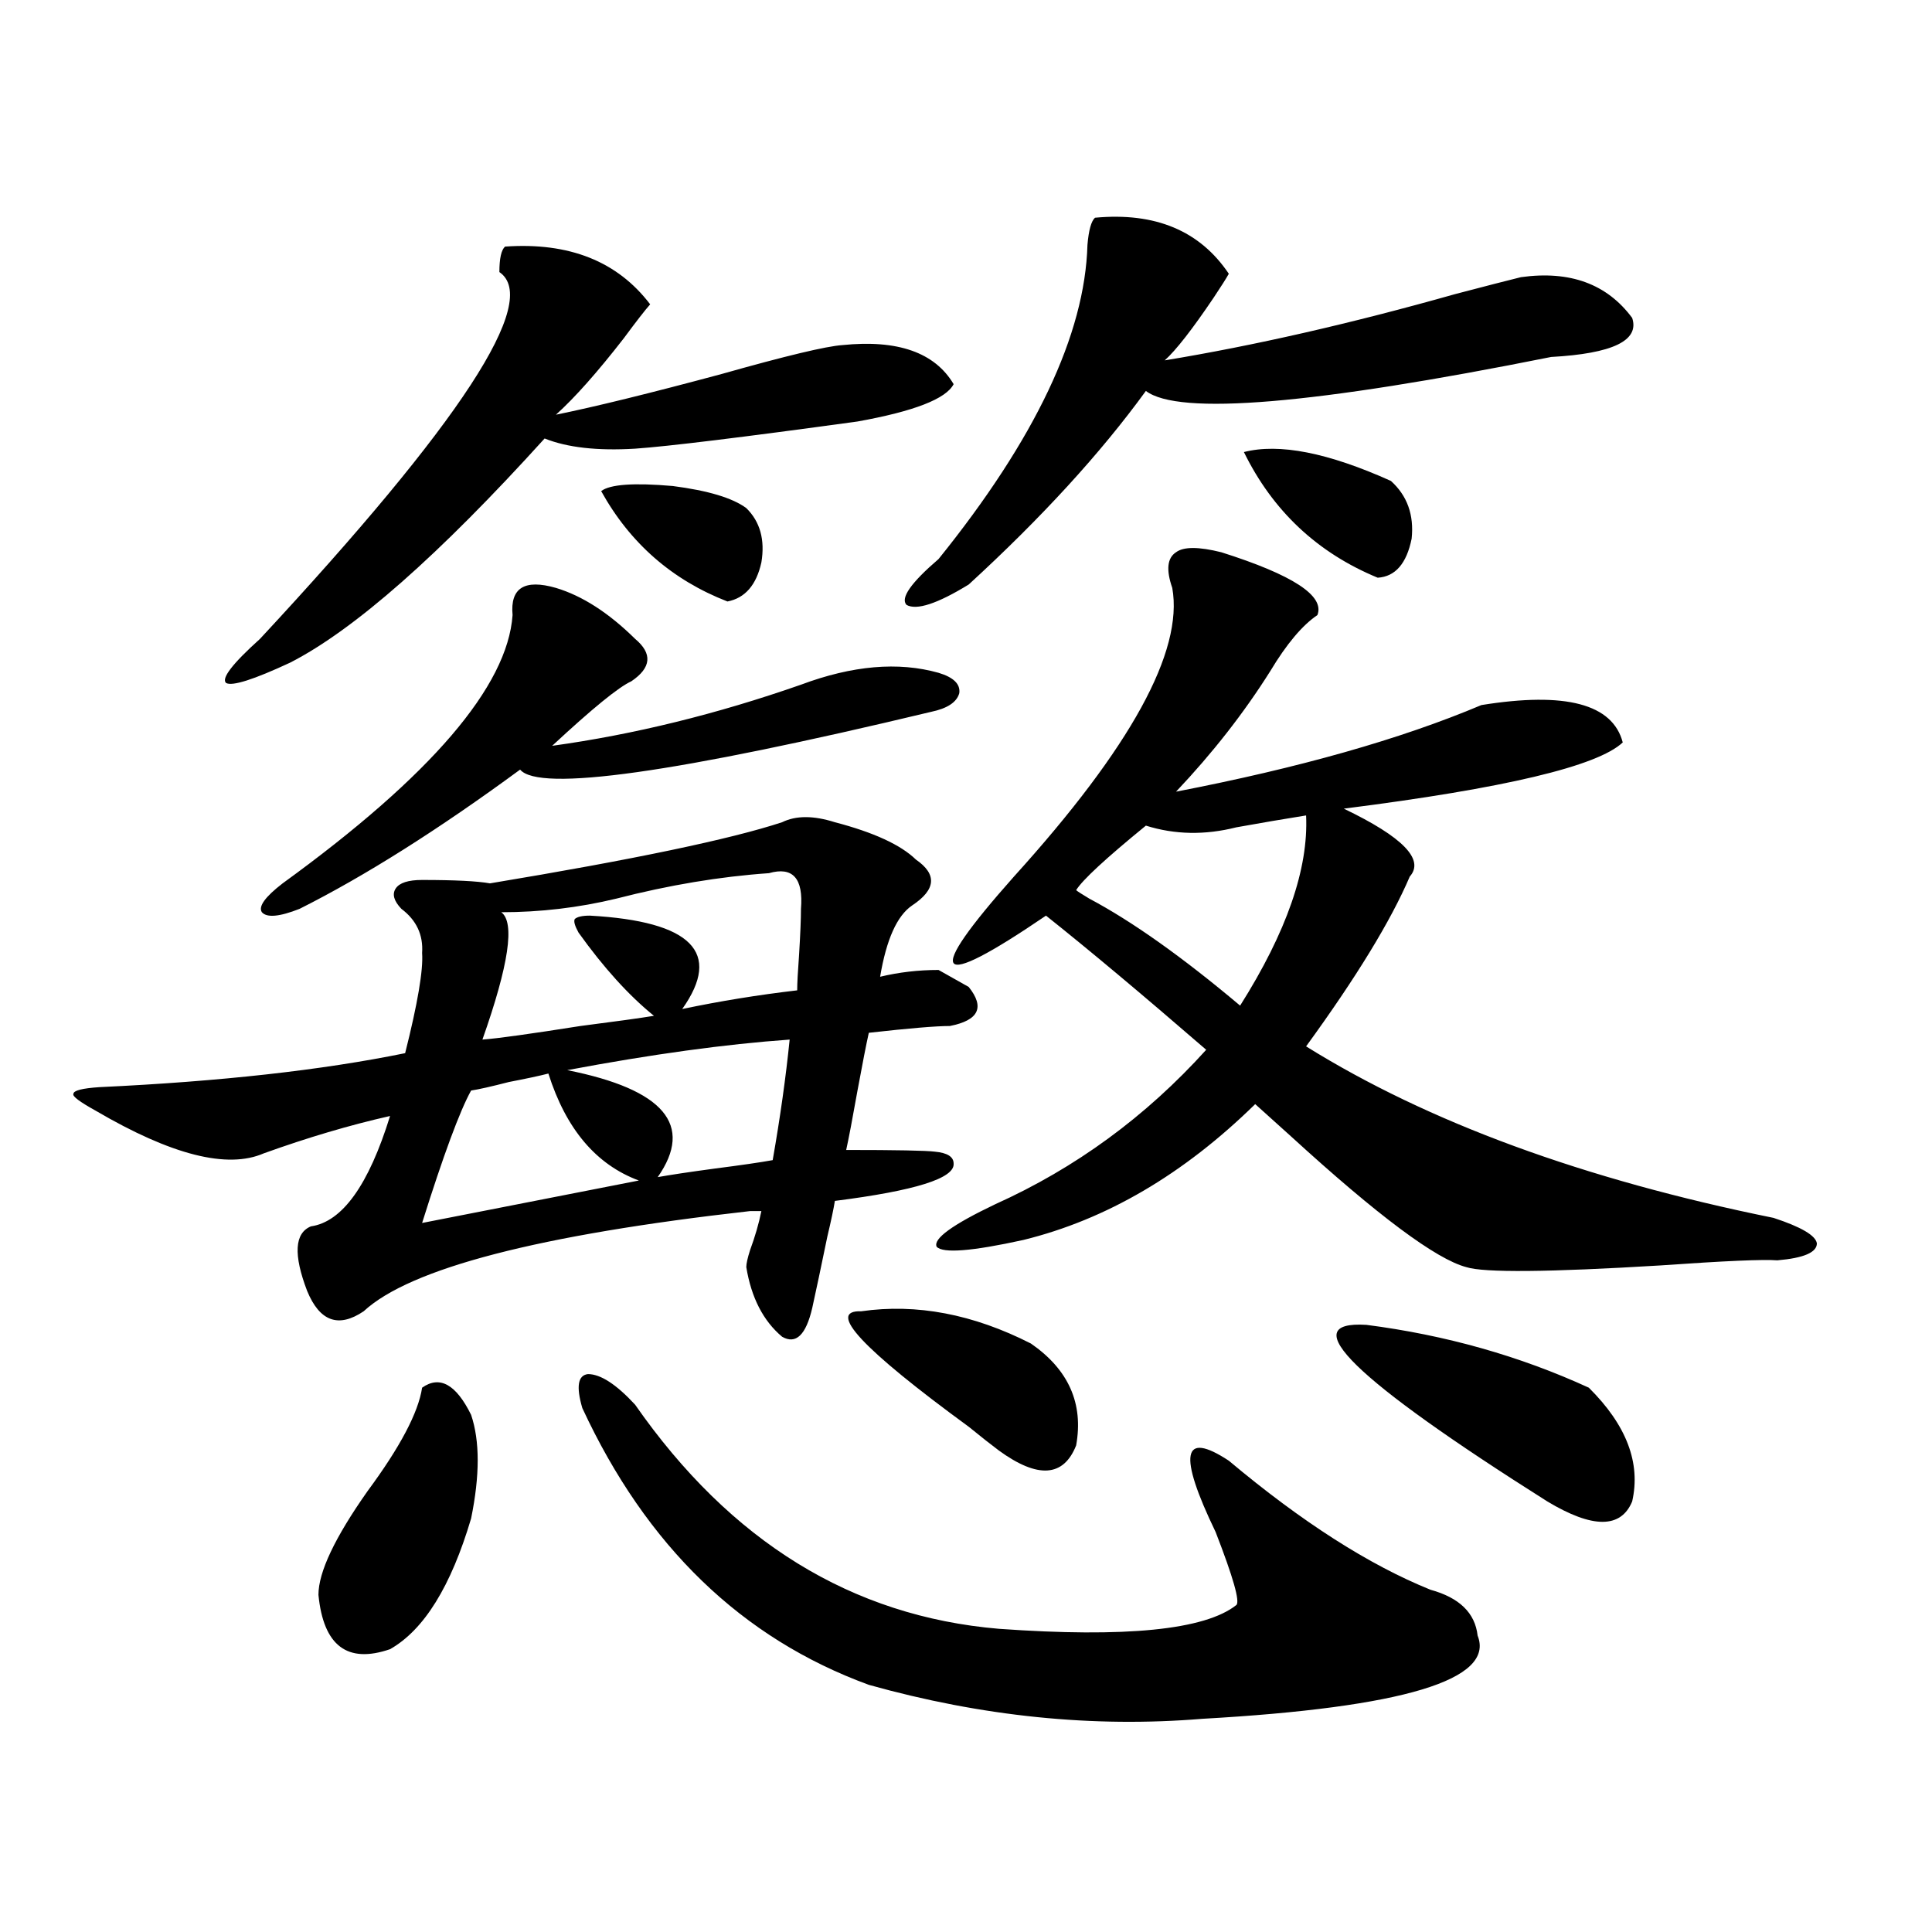 <?xml version="1.0" encoding="utf-8"?>
<!-- Generator: Adobe Illustrator 16.0.0, SVG Export Plug-In . SVG Version: 6.00 Build 0)  -->
<!DOCTYPE svg PUBLIC "-//W3C//DTD SVG 1.1//EN" "http://www.w3.org/Graphics/SVG/1.1/DTD/svg11.dtd">
<svg version="1.1" id="图层_1" xmlns="http://www.w3.org/2000/svg" xmlns:xlink="http://www.w3.org/1999/xlink" x="0px" y="0px"
	 width="1000px" height="1000px" viewBox="0 0 1000 1000" enable-background="new 0 0 1000 1000" xml:space="preserve">
<path d="M501.402,510.84c8.445,10.547,5.198,17.29-9.756,20.215c-7.164,0-21.143,1.182-41.95,3.516
	c-1.311,5.864-3.262,15.82-5.854,29.883c-2.606,14.653-4.558,24.912-5.854,30.762c26.006,0,41.295,0.303,45.853,0.879
	c6.494,0.591,9.756,2.637,9.756,6.152c0.641,7.622-19.847,14.063-61.462,19.336c-0.655,4.106-1.951,10.259-3.902,18.457
	c-3.262,15.82-5.854,28.125-7.805,36.914c-3.262,14.063-8.46,19.048-15.609,14.941c-9.756-8.198-15.944-20.215-18.536-36.035
	c0-1.758,0.641-4.683,1.951-8.789c2.592-7.031,4.543-13.76,5.854-20.215h-5.854c-109.266,12.305-175.94,29.595-199.995,51.855
	c-13.018,8.789-22.773,5.273-29.268-10.547c-7.164-18.745-6.509-29.883,1.951-33.398c16.25-2.334,29.908-21.382,40.975-57.129
	c-20.822,4.697-42.605,11.138-65.364,19.336c-18.871,8.213-47.804,0.879-86.827-21.973c-8.46-4.683-12.362-7.607-11.707-8.789
	c0-1.758,4.543-2.925,13.658-3.516c62.438-2.925,115.119-8.789,158.045-17.578c6.494-25.776,9.421-43.066,8.78-51.855
	c0.641-9.365-2.927-16.987-10.731-22.852c-3.902-4.092-4.878-7.607-2.927-10.547c1.951-2.925,6.494-4.395,13.658-4.395
	c16.905,0,28.612,0.591,35.121,1.758c74.145-12.305,124.54-22.852,151.216-31.641c7.149-3.516,16.25-3.516,27.316,0
	c20.152,5.273,34.146,11.729,41.95,19.336c11.052,7.622,10.396,15.532-1.951,23.73c-7.805,5.273-13.338,17.578-16.585,36.914
	c9.756-2.334,19.832-3.516,30.243-3.516L501.402,510.84z M261.408,127.637c33.17-2.334,58.2,7.622,75.12,29.883
	c-2.606,2.939-7.164,8.789-13.658,17.578c-13.658,17.578-25.365,30.762-35.121,39.551c20.152-4.092,48.779-11.123,85.852-21.094
	c33.17-9.365,53.978-14.351,62.438-14.941c28.612-2.925,47.804,3.818,57.56,20.215c-3.902,7.622-20.487,14.063-49.755,19.336
	c-59.846,8.213-98.214,12.896-115.119,14.063c-19.512,1.182-35.121-0.576-46.828-5.273
	c-54.633,60.356-98.534,99.028-131.704,116.016c-18.871,8.789-29.923,12.305-33.17,10.547c-2.606-2.334,3.247-9.956,17.561-22.852
	c104.053-111.909,145.362-175.19,123.899-189.844C258.481,133.789,259.457,129.395,261.408,127.637z M287.749,304.297
	c13.658,4.106,27.316,12.896,40.975,26.367c9.101,7.622,8.445,14.941-1.951,21.973c-6.509,2.939-20.167,14.063-40.975,33.398
	c42.271-5.85,85.196-16.396,128.777-31.641c26.661-9.956,50.396-12.002,71.218-6.152c7.805,2.349,11.372,5.864,10.731,10.547
	c-1.311,4.697-6.188,7.91-14.634,9.668c-132.039,31.641-202.922,41.611-212.678,29.883c-42.285,31.064-80.333,55.083-114.144,72.07
	c-10.411,4.106-16.92,4.697-19.512,1.758c-1.951-2.925,1.616-7.91,10.731-14.941c76.736-55.659,116.415-101.953,119.021-138.867
	C264,304.297,271.484,299.614,287.749,304.297z M218.482,718.262c9.101-6.44,17.561-1.758,25.365,14.063
	c4.543,13.486,4.543,31.353,0,53.613c-10.411,35.156-24.39,57.706-41.95,67.676c-22.118,7.608-34.48-1.758-37.072-28.125
	c0-11.714,8.445-29.58,25.365-53.613C207.096,749.023,216.531,731.157,218.482,718.262z M218.482,633.008l112.192-21.973
	c-22.118-8.198-37.728-26.655-46.828-55.371c-4.558,1.182-11.387,2.637-20.487,4.395c-9.115,2.349-15.609,3.818-19.512,4.395
	C237.994,575,229.534,597.852,218.482,633.008z M397.99,451.953c-25.365,1.758-51.706,6.152-79.022,13.184
	c-19.512,4.697-39.358,7.031-59.511,7.031c7.149,5.273,3.902,27.246-9.756,65.918c7.805-0.576,24.71-2.925,50.73-7.031
	c18.201-2.334,30.884-4.092,38.048-5.273c-13.018-10.547-26.021-24.897-39.023-43.066c-1.951-3.516-2.606-5.85-1.951-7.031
	c1.296-1.167,3.902-1.758,7.805-1.758c52.682,2.939,68.611,19.048,47.804,48.34c19.512-4.092,39.344-7.319,59.511-9.668
	c0-3.516,0.32-9.668,0.976-18.457c0.641-10.547,0.976-18.457,0.976-23.73C415.871,454.59,410.338,448.438,397.99,451.953z
	 M408.722,538.086c-33.17,2.349-71.553,7.622-115.119,15.82c50.075,9.971,65.685,28.428,46.828,55.371
	c6.494-1.167,16.25-2.637,29.268-4.395c13.658-1.758,23.734-3.213,30.243-4.395C403.844,578.228,406.771,557.422,408.722,538.086z
	 M328.724,727.051c49.42,70.903,112.192,109.562,188.288,116.016c65.685,4.684,106.659,0.577,122.924-12.305
	c1.951-1.758-1.631-14.351-10.731-37.793c-19.512-40.43-17.24-52.734,6.829-36.914c37.713,31.641,72.514,53.916,104.388,66.797
	c14.954,4.106,23.079,12.003,24.39,23.73c9.101,22.852-38.383,37.203-142.436,43.066c-56.584,4.684-114.144-1.181-172.679-17.578
	c-65.699-24.032-115.119-71.768-148.289-143.262c-3.262-11.123-2.286-16.987,2.927-17.578
	C310.828,711.23,318.968,716.504,328.724,727.051z M386.283,262.988c7.149,7.031,9.756,16.411,7.805,28.125
	c-2.606,11.729-8.46,18.457-17.561,20.215c-28.627-11.123-50.41-30.171-65.364-57.129c4.543-3.516,16.905-4.395,37.072-2.637
	C366.437,253.911,379.119,257.715,386.283,262.988z M445.794,678.711c28.612-4.092,57.88,1.47,87.803,16.699
	c19.512,13.486,27.316,31.064,23.414,52.734c-6.509,16.411-19.847,17.29-39.999,2.637c-3.902-2.925-9.115-7.031-15.609-12.305
	C446.114,698.047,427.578,678.135,445.794,678.711z M566.767,112.695c31.219-2.925,54.298,6.743,69.267,29.004
	c-1.311,2.349-3.902,6.455-7.805,12.305c-11.066,16.411-19.512,27.246-25.365,32.52c46.173-7.607,96.248-19.033,150.24-34.277
	c15.609-4.092,26.981-7.031,34.146-8.789c25.365-3.516,44.542,3.516,57.56,21.094c3.902,11.729-10.091,18.457-41.95,20.215
	c-122.924,24.609-192.846,30.474-209.751,17.578c-23.414,32.231-53.992,65.63-91.705,100.195
	c-16.265,9.971-26.996,13.486-32.194,10.547c-3.262-3.516,2.271-11.426,16.585-23.73c50.075-62.1,75.761-116.304,77.071-162.598
	C563.505,119.15,564.815,114.453,566.767,112.695z M632.131,285.84c37.072,11.729,53.657,22.563,49.755,32.52
	c-7.805,5.273-15.944,14.941-24.39,29.004c-13.658,21.685-29.923,42.49-48.779,62.402c63.733-12.305,116.415-27.246,158.045-44.824
	c43.566-7.031,67.956-0.576,73.169,19.336c-13.018,12.305-61.142,23.73-144.387,34.277c30.563,14.653,41.95,26.367,34.146,35.156
	c-9.756,22.852-27.651,52.158-53.657,87.891c63.078,39.263,143.731,68.857,241.945,88.77c14.299,4.697,21.783,9.092,22.438,13.184
	c0,4.697-6.829,7.622-20.487,8.789c-7.164-0.576-27.316,0.303-60.486,2.637c-57.895,3.516-91.385,3.818-100.485,0.879
	c-15.609-4.092-45.853-26.655-90.729-67.676c-7.805-7.031-13.993-12.593-18.536-16.699c-37.072,36.338-77.071,59.766-119.997,70.313
	c-26.676,5.864-41.63,7.031-44.877,3.516c-1.951-4.092,8.125-11.426,30.243-21.973c41.615-18.745,78.047-45.4,109.266-79.98
	c-33.17-28.701-60.821-51.855-82.925-69.434c-29.268,19.927-45.212,28.125-47.804,24.609c-2.606-3.516,7.805-18.457,31.219-44.824
	c60.486-66.797,87.803-116.592,81.949-149.414c-3.262-9.365-2.606-15.518,1.951-18.457
	C612.619,282.915,620.424,282.915,632.131,285.84z M676.032,422.07c-11.066,1.758-23.094,3.818-36.097,6.152
	c-16.265,4.106-31.874,3.818-46.828-0.879c-20.822,17.002-32.85,28.125-36.097,33.398c0.641,0.591,2.927,2.061,6.829,4.395
	c22.104,11.729,48.124,30.186,78.047,55.371C665.941,482.427,677.328,449.619,676.032,422.07z M643.838,233.984
	c18.201-4.683,43.566,0.303,76.096,14.941c8.445,7.622,12.027,17.578,10.731,29.883c-2.606,12.896-8.46,19.639-17.561,20.215
	C681.886,286.143,658.792,264.458,643.838,233.984z M707.251,685.742c40.975,5.273,79.343,16.123,115.119,32.52
	c19.512,19.336,26.981,38.975,22.438,58.887c-5.854,14.063-20.487,14.063-43.901,0C700.742,713.867,669.523,683.408,707.251,685.742
	z"/>
</svg>
